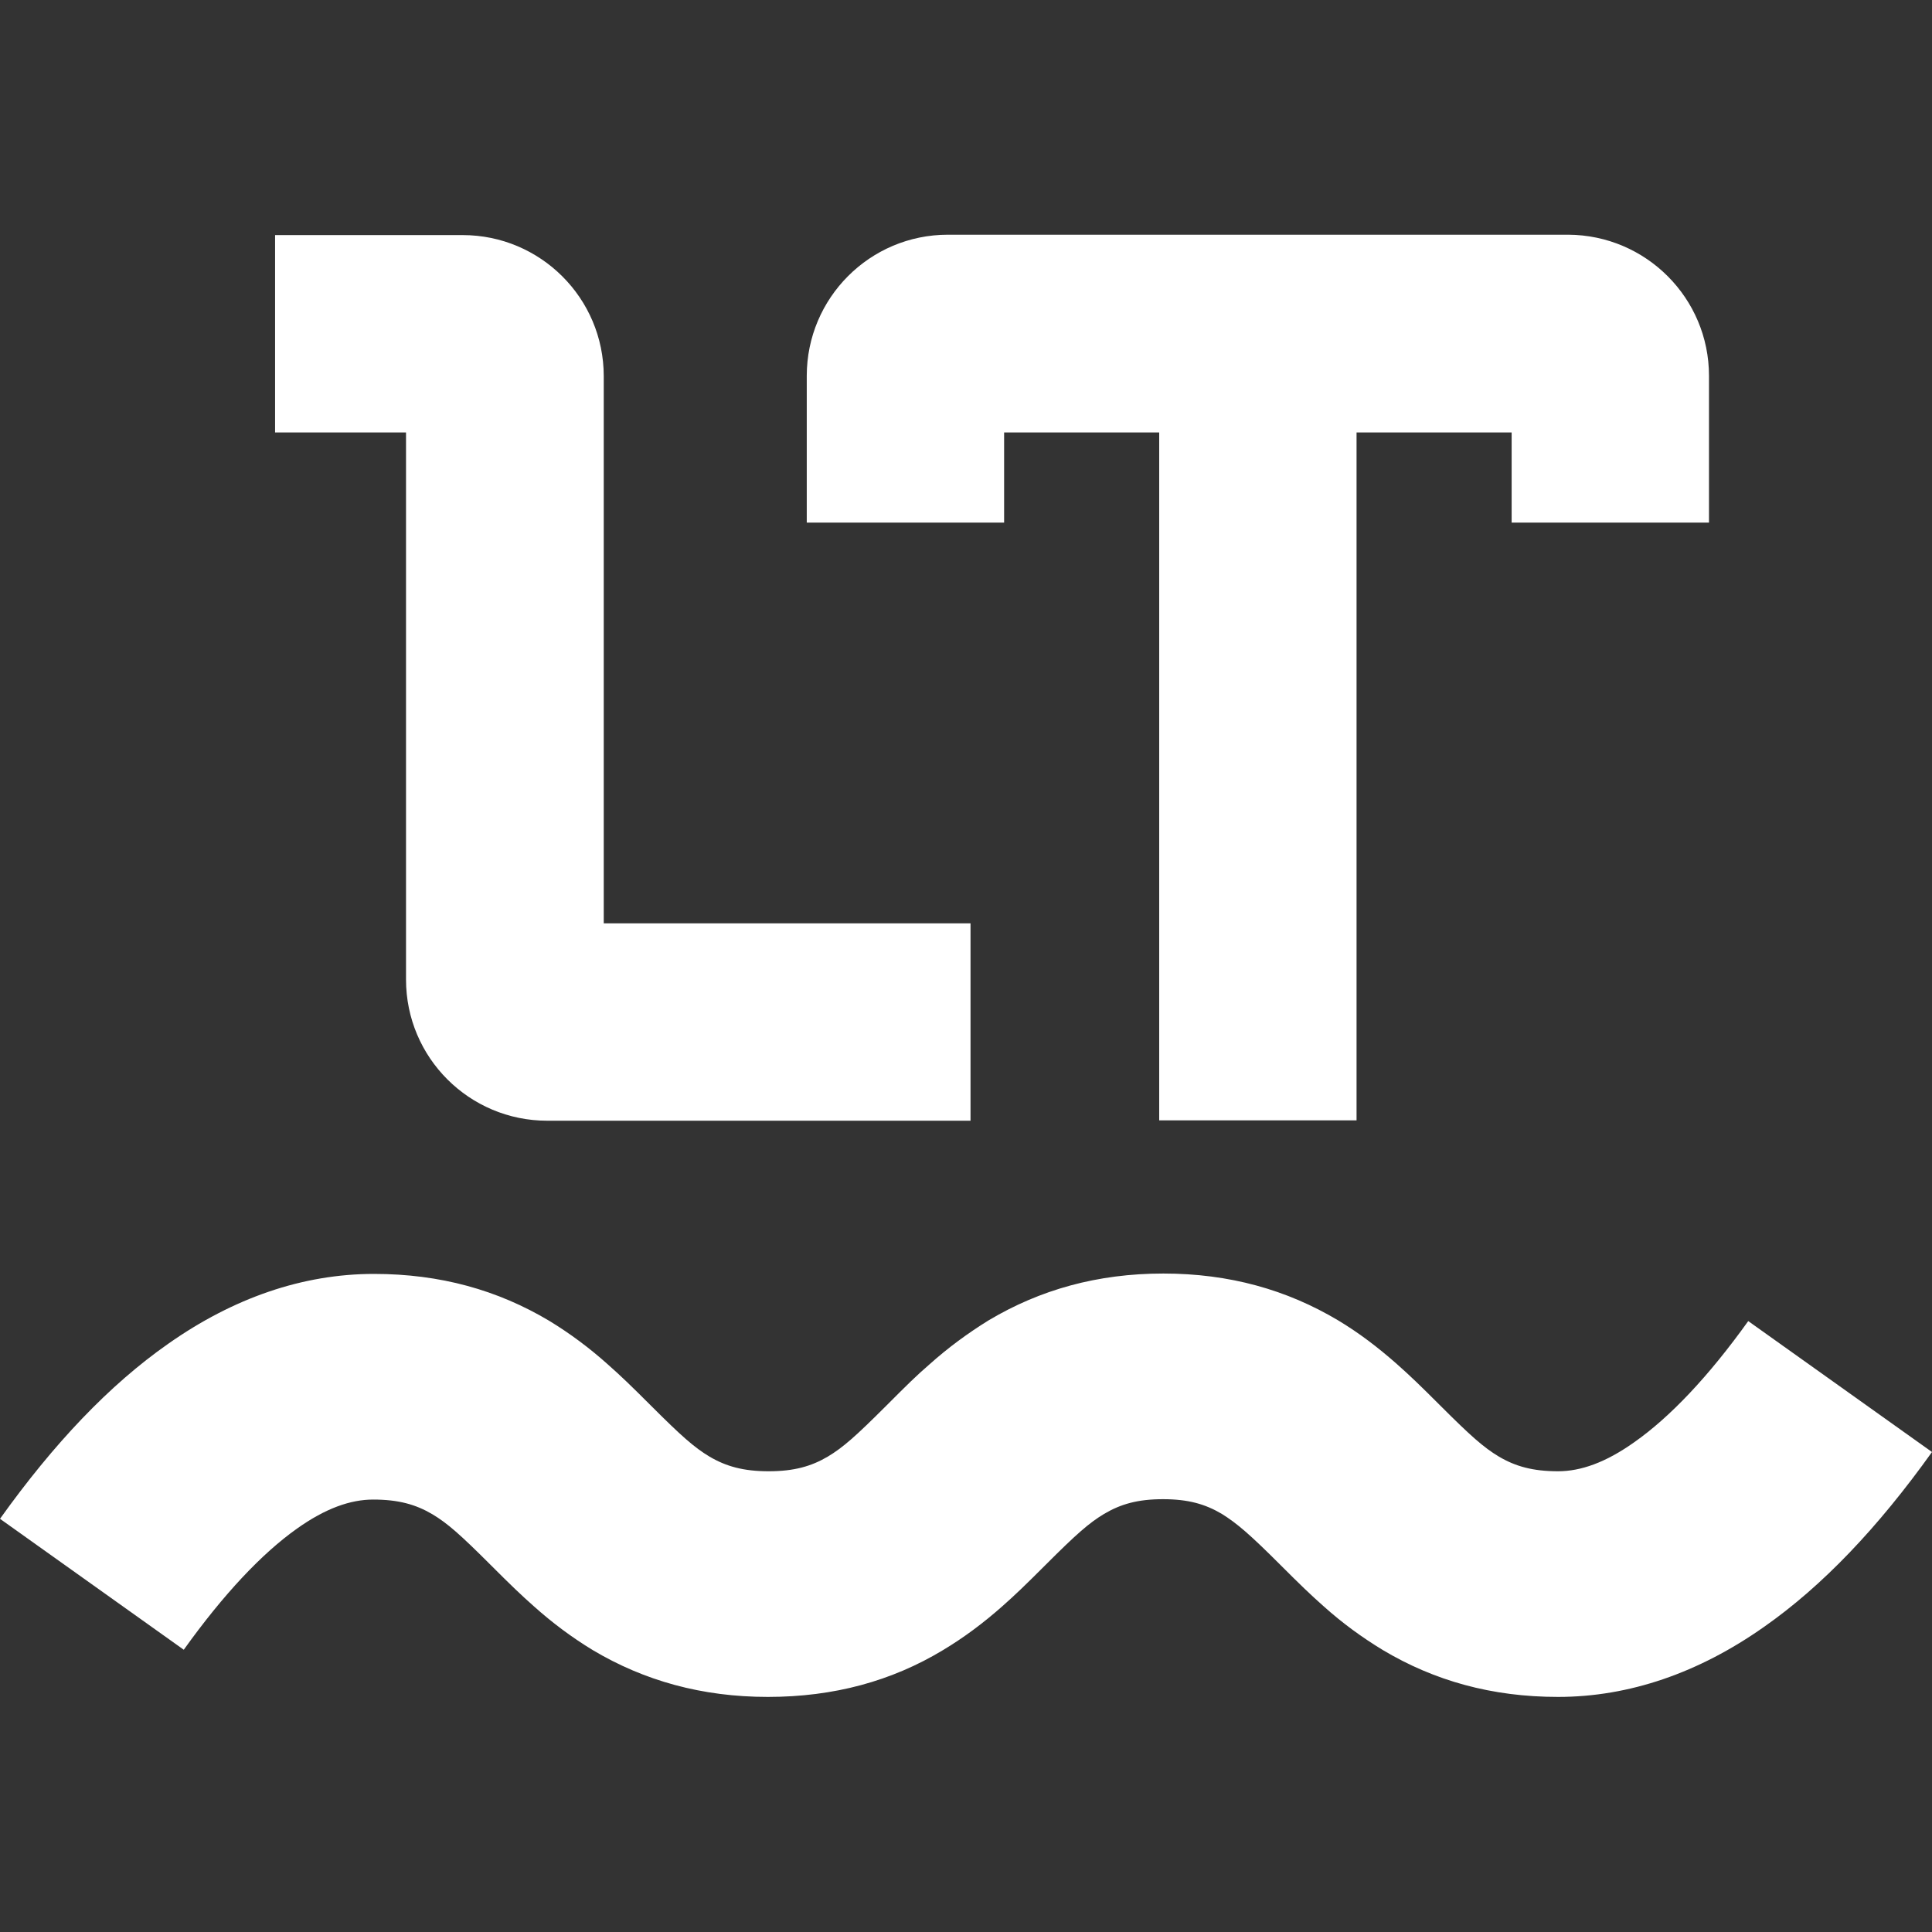 <?xml version="1.0" encoding="utf-8"?>
<!-- Generator: Adobe Illustrator 28.2.0, SVG Export Plug-In . SVG Version: 6.00 Build 0)  -->
<svg version="1.1" id="Layer_1" xmlns="http://www.w3.org/2000/svg" xmlns:xlink="http://www.w3.org/1999/xlink" x="0px" y="0px"
	 viewBox="0 0 512 512" style="enable-background:new 0 0 512 512;" xml:space="preserve">
<rect x="0" y="0" width="512" height="512" fill="#333333" stroke="none"/>
<style type="text/css">
	.st0{fill-rule:evenodd;clip-rule:evenodd;fill:#FFFFFF;}
	.st1{fill:#FFFFFF;}
</style>
<g>
	<path class="st0" d="M72.9,62.3h49.7c20.6,0,37.4,16.7,37.4,37.4v145h97.2v52.3H145c-20.6,0-37.4-16.7-37.4-37.4v-145H72.9
		L72.9,62.3z M452.9,99.6v38.9h-52.3v-23.9h-41.1v182.3h-52.3V114.6h-41.1v23.9h-52.3V99.6c0-20.6,16.7-37.4,37.4-37.4h164.4
		C436.2,62.3,452.9,79,452.9,99.6z"/>
	<path class="st1" d="M48.7,437.2L0,402.5c14.3-20,29-35.5,44.6-46.4c17.2-12.1,35.6-18.5,54.5-18.5c17.6,0,32.8,4.3,46.4,12.4
		c5.6,3.4,10.8,7.3,15.6,11.6c3.5,3.1,6,5.5,11.4,10.9c8.1,8.1,11.5,11.1,15.5,13.5c4.4,2.6,9,3.9,15.7,3.9c6.7,0,11.3-1.3,15.7-3.9
		c4-2.4,7.4-5.4,15.5-13.5l0.1-0.1c5.3-5.3,7.8-7.8,11.4-10.9c4.8-4.3,10.1-8.2,15.6-11.6c13.6-8.1,28.8-12.4,46.3-12.4
		c17.5,0,32.7,4.3,46.3,12.4c5.5,3.3,10.5,7.1,15.6,11.6c3.5,3.1,6.1,5.6,11.4,10.9l0.1,0.1c8.1,8.1,11.5,11.1,15.5,13.5
		c4.4,2.6,9,3.9,15.7,3.9c6,0,12.6-2.3,20.2-7.7c9.4-6.6,19.6-17.3,30.2-32.1l48.7,34.7c-14.3,20-29,35.5-44.6,46.4
		c-17.2,12.1-35.6,18.5-54.5,18.5c-17.6,0-32.8-4.3-46.4-12.4c-5.6-3.4-10.8-7.2-15.7-11.6c-3.5-3.1-6.1-5.6-11.4-10.9l-0.1-0.1
		c-8.1-8.1-11.5-11-15.5-13.5c-4.4-2.6-8.9-3.9-15.6-3.9s-11.2,1.3-15.6,3.9c-4,2.4-7.4,5.4-15.5,13.5l-0.1,0.1
		c-5.3,5.3-7.9,7.8-11.4,10.9c-5.1,4.5-10.2,8.3-15.7,11.6c-13.6,8.2-28.9,12.4-46.4,12.4s-32.8-4.3-46.4-12.4
		c-5.6-3.4-10.8-7.3-15.6-11.6c-3.5-3.1-6-5.5-11.4-10.9c-8.1-8.1-11.5-11.1-15.5-13.5c-4.4-2.6-9-3.9-15.7-3.9
		c-6,0-12.6,2.3-20.2,7.7C69.4,411.7,59.3,422.4,48.7,437.2z"/>
</g>
</svg>
